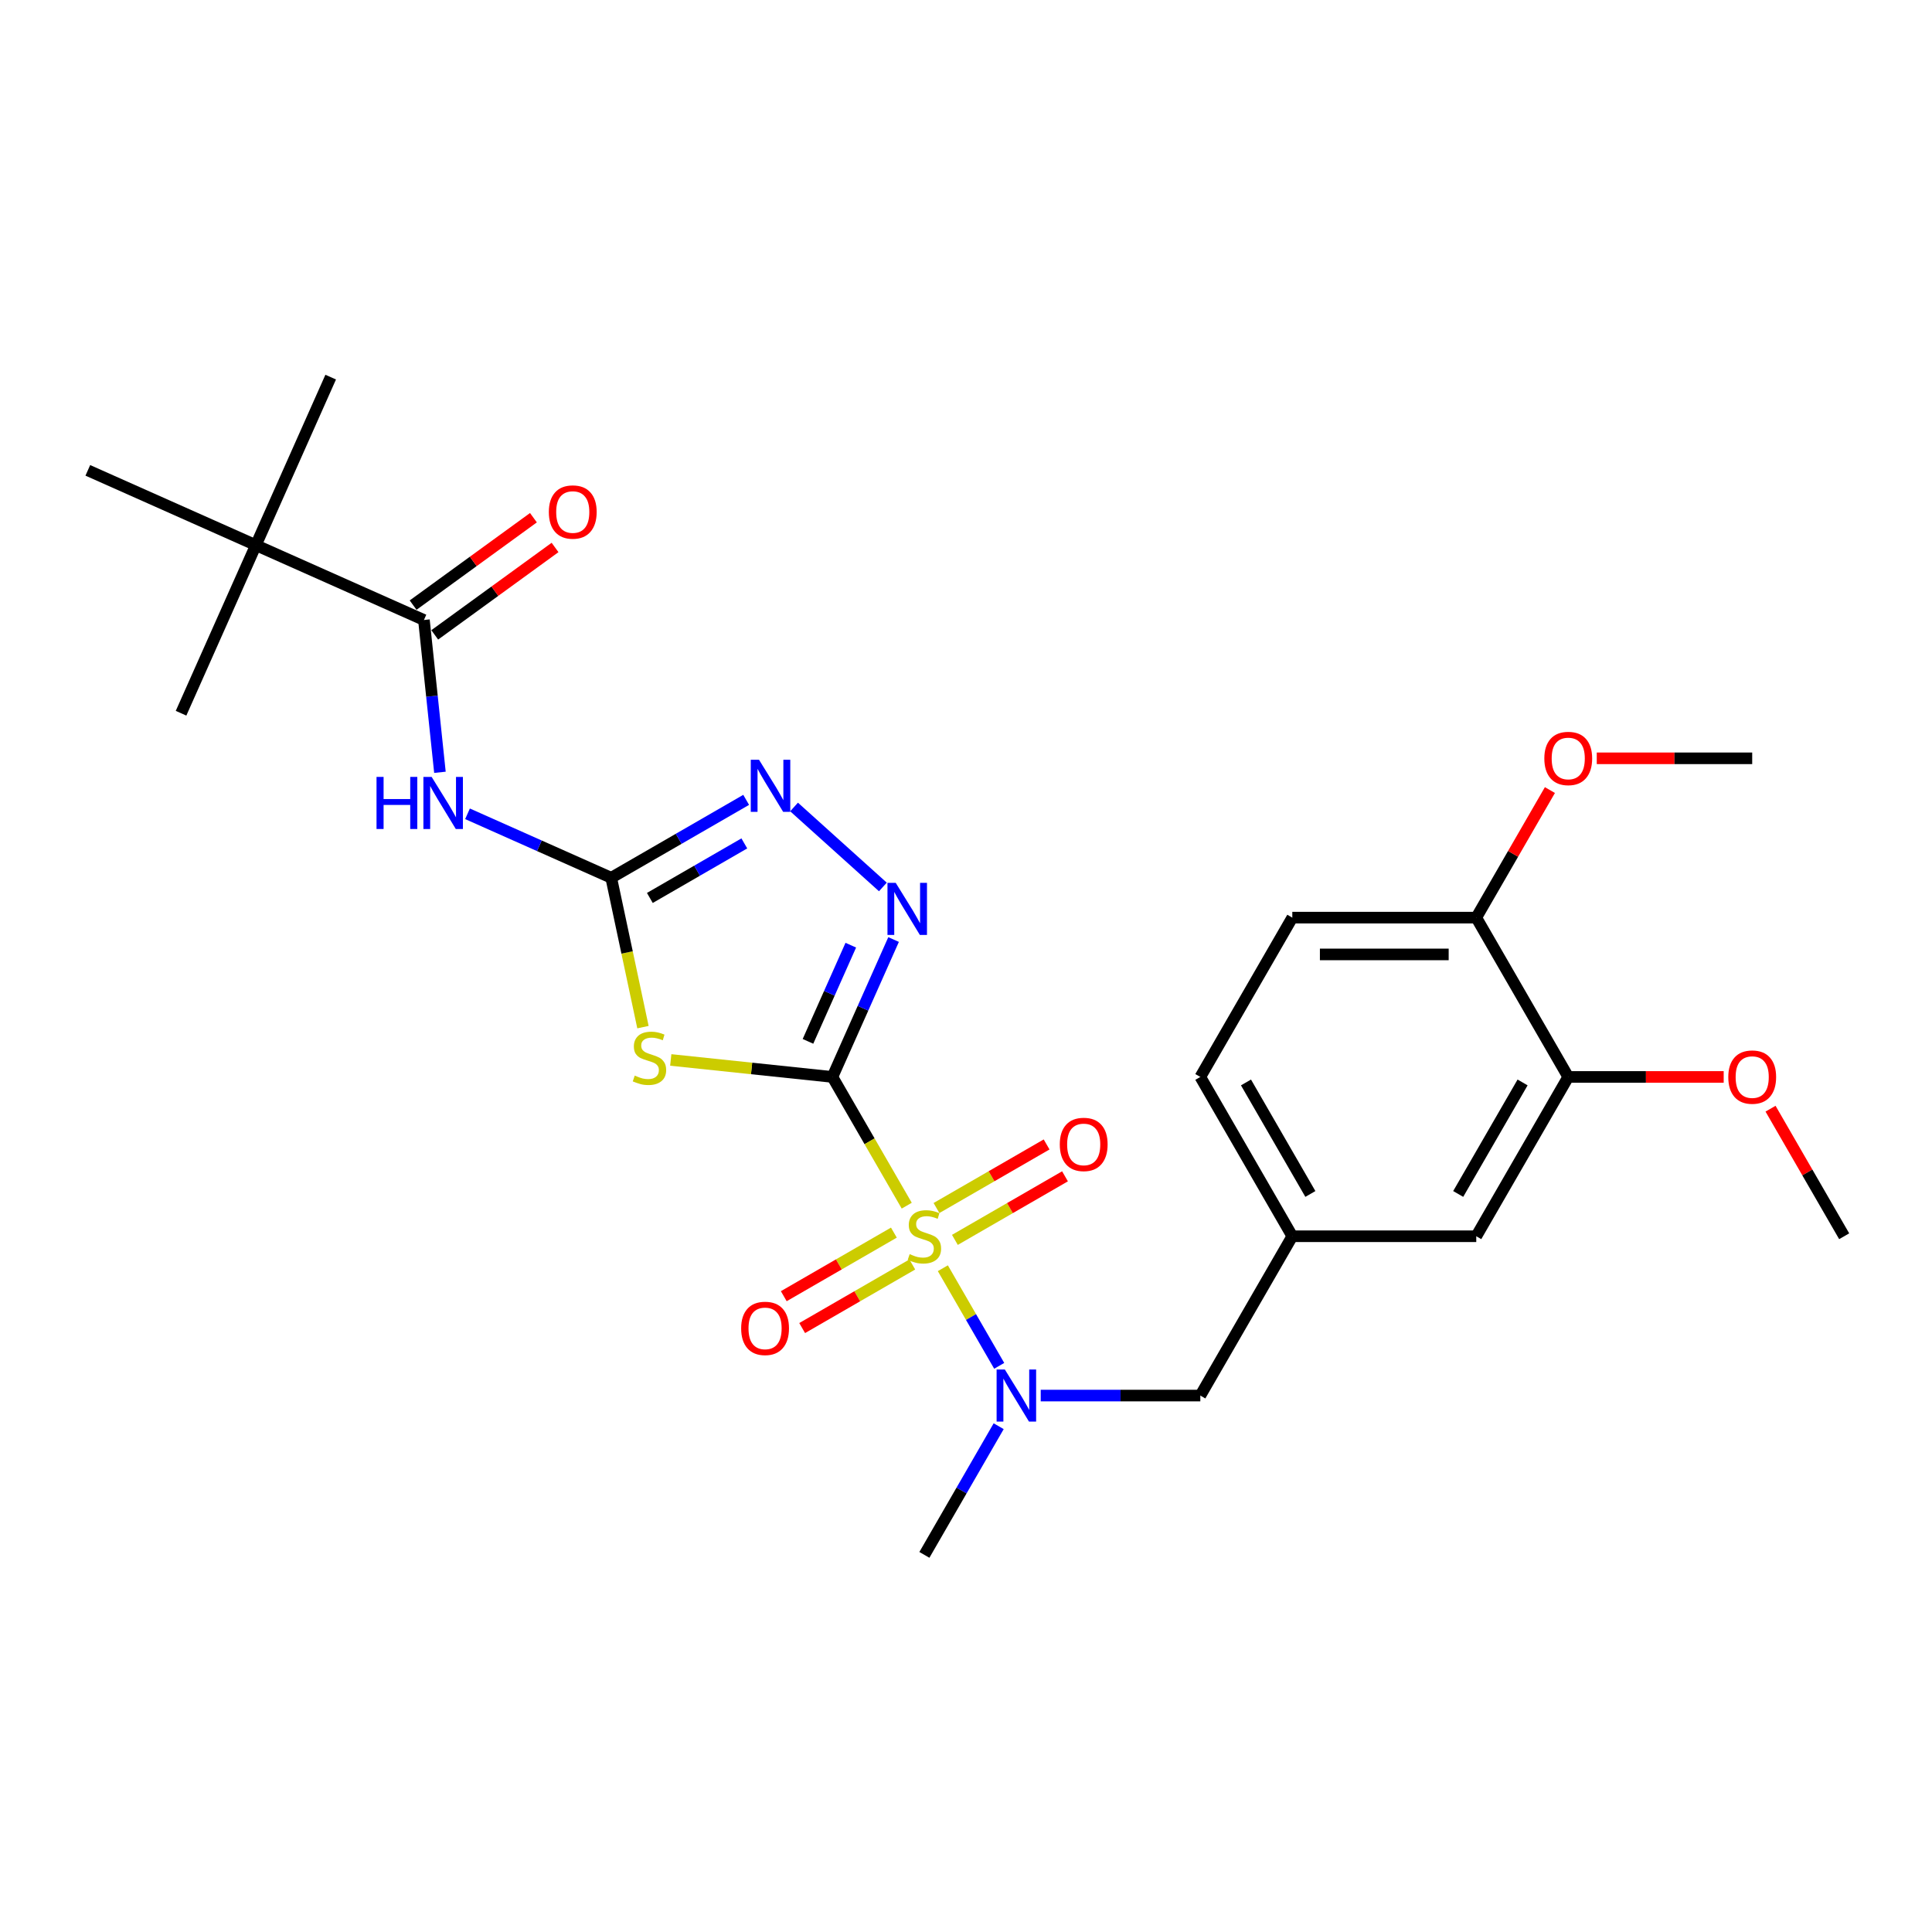 <?xml version='1.0' encoding='iso-8859-1'?>
<svg version='1.1' baseProfile='full'
              xmlns='http://www.w3.org/2000/svg'
                      xmlns:rdkit='http://www.rdkit.org/xml'
                      xmlns:xlink='http://www.w3.org/1999/xlink'
                  xml:space='preserve'
width='1000px' height='1000px' viewBox='0 0 1000 1000'>
<!-- END OF HEADER -->
<rect style='opacity:1.0;fill:#FFFFFF;stroke:none' width='1000' height='1000' x='0' y='0'> </rect>
<path class='bond-0' d='M 430.854,557.422 L 450.089,590.74' style='fill:none;fill-rule:evenodd;stroke:#000000;stroke-width:6px;stroke-linecap:butt;stroke-linejoin:miter;stroke-opacity:1' />
<path class='bond-0' d='M 450.089,590.74 L 469.325,624.057' style='fill:none;fill-rule:evenodd;stroke:#CCCC00;stroke-width:6px;stroke-linecap:butt;stroke-linejoin:miter;stroke-opacity:1' />
<path class='bond-1' d='M 430.854,557.422 L 389.019,553.025' style='fill:none;fill-rule:evenodd;stroke:#000000;stroke-width:6px;stroke-linecap:butt;stroke-linejoin:miter;stroke-opacity:1' />
<path class='bond-1' d='M 389.019,553.025 L 347.185,548.628' style='fill:none;fill-rule:evenodd;stroke:#CCCC00;stroke-width:6px;stroke-linecap:butt;stroke-linejoin:miter;stroke-opacity:1' />
<path class='bond-3' d='M 430.854,557.422 L 446.686,521.862' style='fill:none;fill-rule:evenodd;stroke:#000000;stroke-width:6px;stroke-linecap:butt;stroke-linejoin:miter;stroke-opacity:1' />
<path class='bond-3' d='M 446.686,521.862 L 462.519,486.301' style='fill:none;fill-rule:evenodd;stroke:#0000FF;stroke-width:6px;stroke-linecap:butt;stroke-linejoin:miter;stroke-opacity:1' />
<path class='bond-3' d='M 418.206,539.008 L 429.289,514.116' style='fill:none;fill-rule:evenodd;stroke:#000000;stroke-width:6px;stroke-linecap:butt;stroke-linejoin:miter;stroke-opacity:1' />
<path class='bond-3' d='M 429.289,514.116 L 440.372,489.223' style='fill:none;fill-rule:evenodd;stroke:#0000FF;stroke-width:6px;stroke-linecap:butt;stroke-linejoin:miter;stroke-opacity:1' />
<path class='bond-6' d='M 488.016,656.431 L 502.602,681.694' style='fill:none;fill-rule:evenodd;stroke:#CCCC00;stroke-width:6px;stroke-linecap:butt;stroke-linejoin:miter;stroke-opacity:1' />
<path class='bond-6' d='M 502.602,681.694 L 517.188,706.957' style='fill:none;fill-rule:evenodd;stroke:#0000FF;stroke-width:6px;stroke-linecap:butt;stroke-linejoin:miter;stroke-opacity:1' />
<path class='bond-8' d='M 494.249,641.763 L 522.746,625.31' style='fill:none;fill-rule:evenodd;stroke:#CCCC00;stroke-width:6px;stroke-linecap:butt;stroke-linejoin:miter;stroke-opacity:1' />
<path class='bond-8' d='M 522.746,625.31 L 551.243,608.857' style='fill:none;fill-rule:evenodd;stroke:#FF0000;stroke-width:6px;stroke-linecap:butt;stroke-linejoin:miter;stroke-opacity:1' />
<path class='bond-8' d='M 484.727,625.271 L 513.224,608.818' style='fill:none;fill-rule:evenodd;stroke:#CCCC00;stroke-width:6px;stroke-linecap:butt;stroke-linejoin:miter;stroke-opacity:1' />
<path class='bond-8' d='M 513.224,608.818 L 541.721,592.365' style='fill:none;fill-rule:evenodd;stroke:#FF0000;stroke-width:6px;stroke-linecap:butt;stroke-linejoin:miter;stroke-opacity:1' />
<path class='bond-9' d='M 462.675,638.002 L 434.178,654.455' style='fill:none;fill-rule:evenodd;stroke:#CCCC00;stroke-width:6px;stroke-linecap:butt;stroke-linejoin:miter;stroke-opacity:1' />
<path class='bond-9' d='M 434.178,654.455 L 405.681,670.908' style='fill:none;fill-rule:evenodd;stroke:#FF0000;stroke-width:6px;stroke-linecap:butt;stroke-linejoin:miter;stroke-opacity:1' />
<path class='bond-9' d='M 472.197,654.494 L 443.7,670.947' style='fill:none;fill-rule:evenodd;stroke:#CCCC00;stroke-width:6px;stroke-linecap:butt;stroke-linejoin:miter;stroke-opacity:1' />
<path class='bond-9' d='M 443.7,670.947 L 415.203,687.4' style='fill:none;fill-rule:evenodd;stroke:#FF0000;stroke-width:6px;stroke-linecap:butt;stroke-linejoin:miter;stroke-opacity:1' />
<path class='bond-2' d='M 332.795,531.644 L 324.578,492.989' style='fill:none;fill-rule:evenodd;stroke:#CCCC00;stroke-width:6px;stroke-linecap:butt;stroke-linejoin:miter;stroke-opacity:1' />
<path class='bond-2' d='M 324.578,492.989 L 316.362,454.334' style='fill:none;fill-rule:evenodd;stroke:#000000;stroke-width:6px;stroke-linecap:butt;stroke-linejoin:miter;stroke-opacity:1' />
<path class='bond-4' d='M 316.362,454.334 L 279.173,437.776' style='fill:none;fill-rule:evenodd;stroke:#000000;stroke-width:6px;stroke-linecap:butt;stroke-linejoin:miter;stroke-opacity:1' />
<path class='bond-4' d='M 279.173,437.776 L 241.984,421.218' style='fill:none;fill-rule:evenodd;stroke:#0000FF;stroke-width:6px;stroke-linecap:butt;stroke-linejoin:miter;stroke-opacity:1' />
<path class='bond-27' d='M 316.362,454.334 L 351.288,434.169' style='fill:none;fill-rule:evenodd;stroke:#000000;stroke-width:6px;stroke-linecap:butt;stroke-linejoin:miter;stroke-opacity:1' />
<path class='bond-27' d='M 351.288,434.169 L 386.215,414.004' style='fill:none;fill-rule:evenodd;stroke:#0000FF;stroke-width:6px;stroke-linecap:butt;stroke-linejoin:miter;stroke-opacity:1' />
<path class='bond-27' d='M 336.361,464.776 L 360.81,450.661' style='fill:none;fill-rule:evenodd;stroke:#000000;stroke-width:6px;stroke-linecap:butt;stroke-linejoin:miter;stroke-opacity:1' />
<path class='bond-27' d='M 360.81,450.661 L 385.259,436.545' style='fill:none;fill-rule:evenodd;stroke:#0000FF;stroke-width:6px;stroke-linecap:butt;stroke-linejoin:miter;stroke-opacity:1' />
<path class='bond-5' d='M 456.975,459.086 L 411.004,417.694' style='fill:none;fill-rule:evenodd;stroke:#0000FF;stroke-width:6px;stroke-linecap:butt;stroke-linejoin:miter;stroke-opacity:1' />
<path class='bond-7' d='M 227.71,399.742 L 223.567,360.326' style='fill:none;fill-rule:evenodd;stroke:#0000FF;stroke-width:6px;stroke-linecap:butt;stroke-linejoin:miter;stroke-opacity:1' />
<path class='bond-7' d='M 223.567,360.326 L 219.424,320.91' style='fill:none;fill-rule:evenodd;stroke:#000000;stroke-width:6px;stroke-linecap:butt;stroke-linejoin:miter;stroke-opacity:1' />
<path class='bond-12' d='M 538.677,722.343 L 579.982,722.343' style='fill:none;fill-rule:evenodd;stroke:#0000FF;stroke-width:6px;stroke-linecap:butt;stroke-linejoin:miter;stroke-opacity:1' />
<path class='bond-12' d='M 579.982,722.343 L 621.287,722.343' style='fill:none;fill-rule:evenodd;stroke:#000000;stroke-width:6px;stroke-linecap:butt;stroke-linejoin:miter;stroke-opacity:1' />
<path class='bond-21' d='M 516.912,738.206 L 497.687,771.504' style='fill:none;fill-rule:evenodd;stroke:#0000FF;stroke-width:6px;stroke-linecap:butt;stroke-linejoin:miter;stroke-opacity:1' />
<path class='bond-21' d='M 497.687,771.504 L 478.462,804.803' style='fill:none;fill-rule:evenodd;stroke:#000000;stroke-width:6px;stroke-linecap:butt;stroke-linejoin:miter;stroke-opacity:1' />
<path class='bond-10' d='M 219.424,320.91 L 132.439,282.182' style='fill:none;fill-rule:evenodd;stroke:#000000;stroke-width:6px;stroke-linecap:butt;stroke-linejoin:miter;stroke-opacity:1' />
<path class='bond-13' d='M 225.021,328.613 L 256.158,305.991' style='fill:none;fill-rule:evenodd;stroke:#000000;stroke-width:6px;stroke-linecap:butt;stroke-linejoin:miter;stroke-opacity:1' />
<path class='bond-13' d='M 256.158,305.991 L 287.294,283.369' style='fill:none;fill-rule:evenodd;stroke:#FF0000;stroke-width:6px;stroke-linecap:butt;stroke-linejoin:miter;stroke-opacity:1' />
<path class='bond-13' d='M 213.827,313.207 L 244.964,290.585' style='fill:none;fill-rule:evenodd;stroke:#000000;stroke-width:6px;stroke-linecap:butt;stroke-linejoin:miter;stroke-opacity:1' />
<path class='bond-13' d='M 244.964,290.585 L 276.101,267.963' style='fill:none;fill-rule:evenodd;stroke:#FF0000;stroke-width:6px;stroke-linecap:butt;stroke-linejoin:miter;stroke-opacity:1' />
<path class='bond-22' d='M 132.439,282.182 L 171.167,195.197' style='fill:none;fill-rule:evenodd;stroke:#000000;stroke-width:6px;stroke-linecap:butt;stroke-linejoin:miter;stroke-opacity:1' />
<path class='bond-23' d='M 132.439,282.182 L 93.711,369.167' style='fill:none;fill-rule:evenodd;stroke:#000000;stroke-width:6px;stroke-linecap:butt;stroke-linejoin:miter;stroke-opacity:1' />
<path class='bond-24' d='M 132.439,282.182 L 45.455,243.454' style='fill:none;fill-rule:evenodd;stroke:#000000;stroke-width:6px;stroke-linecap:butt;stroke-linejoin:miter;stroke-opacity:1' />
<path class='bond-11' d='M 811.72,557.422 L 764.112,639.882' style='fill:none;fill-rule:evenodd;stroke:#000000;stroke-width:6px;stroke-linecap:butt;stroke-linejoin:miter;stroke-opacity:1' />
<path class='bond-11' d='M 788.087,560.27 L 754.761,617.992' style='fill:none;fill-rule:evenodd;stroke:#000000;stroke-width:6px;stroke-linecap:butt;stroke-linejoin:miter;stroke-opacity:1' />
<path class='bond-19' d='M 811.72,557.422 L 851.949,557.422' style='fill:none;fill-rule:evenodd;stroke:#000000;stroke-width:6px;stroke-linecap:butt;stroke-linejoin:miter;stroke-opacity:1' />
<path class='bond-19' d='M 851.949,557.422 L 892.179,557.422' style='fill:none;fill-rule:evenodd;stroke:#FF0000;stroke-width:6px;stroke-linecap:butt;stroke-linejoin:miter;stroke-opacity:1' />
<path class='bond-28' d='M 811.72,557.422 L 764.112,474.962' style='fill:none;fill-rule:evenodd;stroke:#000000;stroke-width:6px;stroke-linecap:butt;stroke-linejoin:miter;stroke-opacity:1' />
<path class='bond-16' d='M 621.287,722.343 L 668.895,639.882' style='fill:none;fill-rule:evenodd;stroke:#000000;stroke-width:6px;stroke-linecap:butt;stroke-linejoin:miter;stroke-opacity:1' />
<path class='bond-14' d='M 764.112,474.962 L 668.895,474.962' style='fill:none;fill-rule:evenodd;stroke:#000000;stroke-width:6px;stroke-linecap:butt;stroke-linejoin:miter;stroke-opacity:1' />
<path class='bond-14' d='M 749.83,494.006 L 683.178,494.006' style='fill:none;fill-rule:evenodd;stroke:#000000;stroke-width:6px;stroke-linecap:butt;stroke-linejoin:miter;stroke-opacity:1' />
<path class='bond-20' d='M 764.112,474.962 L 783.172,441.949' style='fill:none;fill-rule:evenodd;stroke:#000000;stroke-width:6px;stroke-linecap:butt;stroke-linejoin:miter;stroke-opacity:1' />
<path class='bond-20' d='M 783.172,441.949 L 802.232,408.937' style='fill:none;fill-rule:evenodd;stroke:#FF0000;stroke-width:6px;stroke-linecap:butt;stroke-linejoin:miter;stroke-opacity:1' />
<path class='bond-15' d='M 764.112,639.882 L 668.895,639.882' style='fill:none;fill-rule:evenodd;stroke:#000000;stroke-width:6px;stroke-linecap:butt;stroke-linejoin:miter;stroke-opacity:1' />
<path class='bond-18' d='M 668.895,639.882 L 621.287,557.422' style='fill:none;fill-rule:evenodd;stroke:#000000;stroke-width:6px;stroke-linecap:butt;stroke-linejoin:miter;stroke-opacity:1' />
<path class='bond-18' d='M 678.246,617.992 L 644.92,560.27' style='fill:none;fill-rule:evenodd;stroke:#000000;stroke-width:6px;stroke-linecap:butt;stroke-linejoin:miter;stroke-opacity:1' />
<path class='bond-17' d='M 668.895,474.962 L 621.287,557.422' style='fill:none;fill-rule:evenodd;stroke:#000000;stroke-width:6px;stroke-linecap:butt;stroke-linejoin:miter;stroke-opacity:1' />
<path class='bond-25' d='M 916.426,573.857 L 935.485,606.87' style='fill:none;fill-rule:evenodd;stroke:#FF0000;stroke-width:6px;stroke-linecap:butt;stroke-linejoin:miter;stroke-opacity:1' />
<path class='bond-25' d='M 935.485,606.87 L 954.545,639.882' style='fill:none;fill-rule:evenodd;stroke:#000000;stroke-width:6px;stroke-linecap:butt;stroke-linejoin:miter;stroke-opacity:1' />
<path class='bond-26' d='M 826.479,392.502 L 866.708,392.502' style='fill:none;fill-rule:evenodd;stroke:#FF0000;stroke-width:6px;stroke-linecap:butt;stroke-linejoin:miter;stroke-opacity:1' />
<path class='bond-26' d='M 866.708,392.502 L 906.937,392.502' style='fill:none;fill-rule:evenodd;stroke:#000000;stroke-width:6px;stroke-linecap:butt;stroke-linejoin:miter;stroke-opacity:1' />
<path  class='atom-1' d='M 470.845 649.138
Q 471.149 649.252, 472.406 649.785
Q 473.663 650.318, 475.034 650.661
Q 476.443 650.966, 477.814 650.966
Q 480.366 650.966, 481.852 649.747
Q 483.337 648.49, 483.337 646.319
Q 483.337 644.834, 482.575 643.92
Q 481.852 643.006, 480.709 642.51
Q 479.566 642.015, 477.662 641.444
Q 475.263 640.72, 473.815 640.035
Q 472.406 639.349, 471.378 637.902
Q 470.388 636.455, 470.388 634.017
Q 470.388 630.627, 472.673 628.533
Q 474.996 626.438, 479.566 626.438
Q 482.69 626.438, 486.232 627.923
L 485.356 630.856
Q 482.118 629.523, 479.681 629.523
Q 477.053 629.523, 475.605 630.627
Q 474.158 631.694, 474.196 633.56
Q 474.196 635.007, 474.92 635.883
Q 475.682 636.759, 476.748 637.254
Q 477.853 637.75, 479.681 638.321
Q 482.118 639.083, 483.566 639.844
Q 485.013 640.606, 486.041 642.168
Q 487.108 643.691, 487.108 646.319
Q 487.108 650.052, 484.594 652.07
Q 482.118 654.051, 477.967 654.051
Q 475.567 654.051, 473.739 653.517
Q 471.949 653.022, 469.816 652.146
L 470.845 649.138
' fill='#CCCC00'/>
<path  class='atom-2' d='M 328.541 556.725
Q 328.846 556.839, 330.103 557.372
Q 331.36 557.905, 332.731 558.248
Q 334.14 558.553, 335.511 558.553
Q 338.063 558.553, 339.548 557.334
Q 341.034 556.077, 341.034 553.906
Q 341.034 552.421, 340.272 551.507
Q 339.548 550.593, 338.406 550.097
Q 337.263 549.602, 335.359 549.031
Q 332.959 548.307, 331.512 547.622
Q 330.103 546.936, 329.074 545.489
Q 328.084 544.042, 328.084 541.604
Q 328.084 538.214, 330.369 536.12
Q 332.693 534.025, 337.263 534.025
Q 340.386 534.025, 343.928 535.51
L 343.052 538.443
Q 339.815 537.11, 337.377 537.11
Q 334.749 537.11, 333.302 538.214
Q 331.855 539.281, 331.893 541.147
Q 331.893 542.594, 332.616 543.47
Q 333.378 544.346, 334.445 544.842
Q 335.549 545.337, 337.377 545.908
Q 339.815 546.67, 341.262 547.431
Q 342.709 548.193, 343.738 549.755
Q 344.804 551.278, 344.804 553.906
Q 344.804 557.639, 342.29 559.657
Q 339.815 561.638, 335.663 561.638
Q 333.264 561.638, 331.436 561.105
Q 329.646 560.609, 327.513 559.733
L 328.541 556.725
' fill='#CCCC00'/>
<path  class='atom-4' d='M 463.621 456.955
L 472.457 471.237
Q 473.333 472.647, 474.742 475.198
Q 476.152 477.75, 476.228 477.903
L 476.228 456.955
L 479.808 456.955
L 479.808 483.92
L 476.114 483.92
L 466.63 468.305
Q 465.525 466.477, 464.345 464.382
Q 463.202 462.287, 462.859 461.64
L 462.859 483.92
L 459.355 483.92
L 459.355 456.955
L 463.621 456.955
' fill='#0000FF'/>
<path  class='atom-5' d='M 194.889 402.123
L 198.546 402.123
L 198.546 413.587
L 212.333 413.587
L 212.333 402.123
L 215.99 402.123
L 215.99 429.088
L 212.333 429.088
L 212.333 416.634
L 198.546 416.634
L 198.546 429.088
L 194.889 429.088
L 194.889 402.123
' fill='#0000FF'/>
<path  class='atom-5' d='M 223.416 402.123
L 232.253 416.405
Q 233.129 417.814, 234.538 420.366
Q 235.947 422.918, 236.023 423.07
L 236.023 402.123
L 239.603 402.123
L 239.603 429.088
L 235.909 429.088
L 226.425 413.473
Q 225.321 411.644, 224.14 409.55
Q 222.997 407.455, 222.655 406.807
L 222.655 429.088
L 219.151 429.088
L 219.151 402.123
L 223.416 402.123
' fill='#0000FF'/>
<path  class='atom-6' d='M 392.861 393.242
L 401.697 407.525
Q 402.573 408.934, 403.983 411.486
Q 405.392 414.038, 405.468 414.19
L 405.468 393.242
L 409.048 393.242
L 409.048 420.208
L 405.354 420.208
L 395.87 404.592
Q 394.766 402.764, 393.585 400.669
Q 392.442 398.575, 392.1 397.927
L 392.1 420.208
L 388.596 420.208
L 388.596 393.242
L 392.861 393.242
' fill='#0000FF'/>
<path  class='atom-7' d='M 520.11 708.86
L 528.946 723.142
Q 529.822 724.552, 531.231 727.103
Q 532.64 729.655, 532.716 729.808
L 532.716 708.86
L 536.297 708.86
L 536.297 735.825
L 532.602 735.825
L 523.119 720.21
Q 522.014 718.382, 520.833 716.287
Q 519.691 714.192, 519.348 713.545
L 519.348 735.825
L 515.844 735.825
L 515.844 708.86
L 520.11 708.86
' fill='#0000FF'/>
<path  class='atom-9' d='M 548.544 592.35
Q 548.544 585.876, 551.743 582.257
Q 554.942 578.639, 560.922 578.639
Q 566.902 578.639, 570.101 582.257
Q 573.3 585.876, 573.3 592.35
Q 573.3 598.901, 570.063 602.634
Q 566.825 606.328, 560.922 606.328
Q 554.98 606.328, 551.743 602.634
Q 548.544 598.939, 548.544 592.35
M 560.922 603.281
Q 565.035 603.281, 567.244 600.539
Q 569.491 597.759, 569.491 592.35
Q 569.491 587.056, 567.244 584.39
Q 565.035 581.686, 560.922 581.686
Q 556.809 581.686, 554.562 584.352
Q 552.352 587.018, 552.352 592.35
Q 552.352 597.797, 554.562 600.539
Q 556.809 603.281, 560.922 603.281
' fill='#FF0000'/>
<path  class='atom-10' d='M 383.624 687.567
Q 383.624 681.092, 386.823 677.474
Q 390.022 673.856, 396.002 673.856
Q 401.981 673.856, 405.181 677.474
Q 408.38 681.092, 408.38 687.567
Q 408.38 694.118, 405.143 697.85
Q 401.905 701.545, 396.002 701.545
Q 390.06 701.545, 386.823 697.85
Q 383.624 694.156, 383.624 687.567
M 396.002 698.498
Q 400.115 698.498, 402.324 695.756
Q 404.571 692.975, 404.571 687.567
Q 404.571 682.273, 402.324 679.607
Q 400.115 676.903, 396.002 676.903
Q 391.888 676.903, 389.641 679.569
Q 387.432 682.235, 387.432 687.567
Q 387.432 693.013, 389.641 695.756
Q 391.888 698.498, 396.002 698.498
' fill='#FF0000'/>
<path  class='atom-14' d='M 284.078 265.019
Q 284.078 258.545, 287.277 254.927
Q 290.476 251.308, 296.456 251.308
Q 302.436 251.308, 305.635 254.927
Q 308.834 258.545, 308.834 265.019
Q 308.834 271.57, 305.597 275.303
Q 302.36 278.997, 296.456 278.997
Q 290.515 278.997, 287.277 275.303
Q 284.078 271.608, 284.078 265.019
M 296.456 275.95
Q 300.569 275.95, 302.778 273.208
Q 305.026 270.428, 305.026 265.019
Q 305.026 259.725, 302.778 257.059
Q 300.569 254.355, 296.456 254.355
Q 292.343 254.355, 290.096 257.021
Q 287.887 259.687, 287.887 265.019
Q 287.887 270.466, 290.096 273.208
Q 292.343 275.95, 296.456 275.95
' fill='#FF0000'/>
<path  class='atom-20' d='M 894.559 557.499
Q 894.559 551.024, 897.758 547.406
Q 900.957 543.787, 906.937 543.787
Q 912.917 543.787, 916.116 547.406
Q 919.315 551.024, 919.315 557.499
Q 919.315 564.049, 916.078 567.782
Q 912.841 571.476, 906.937 571.476
Q 900.996 571.476, 897.758 567.782
Q 894.559 564.088, 894.559 557.499
M 906.937 568.429
Q 911.05 568.429, 913.259 565.687
Q 915.507 562.907, 915.507 557.499
Q 915.507 552.204, 913.259 549.538
Q 911.05 546.834, 906.937 546.834
Q 902.824 546.834, 900.577 549.5
Q 898.368 552.166, 898.368 557.499
Q 898.368 562.945, 900.577 565.687
Q 902.824 568.429, 906.937 568.429
' fill='#FF0000'/>
<path  class='atom-21' d='M 799.342 392.578
Q 799.342 386.104, 802.541 382.485
Q 805.741 378.867, 811.72 378.867
Q 817.7 378.867, 820.899 382.485
Q 824.099 386.104, 824.099 392.578
Q 824.099 399.129, 820.861 402.862
Q 817.624 406.556, 811.72 406.556
Q 805.779 406.556, 802.541 402.862
Q 799.342 399.167, 799.342 392.578
M 811.72 403.509
Q 815.834 403.509, 818.043 400.767
Q 820.29 397.987, 820.29 392.578
Q 820.29 387.284, 818.043 384.618
Q 815.834 381.914, 811.72 381.914
Q 807.607 381.914, 805.36 384.58
Q 803.151 387.246, 803.151 392.578
Q 803.151 398.025, 805.36 400.767
Q 807.607 403.509, 811.72 403.509
' fill='#FF0000'/>
</svg>
